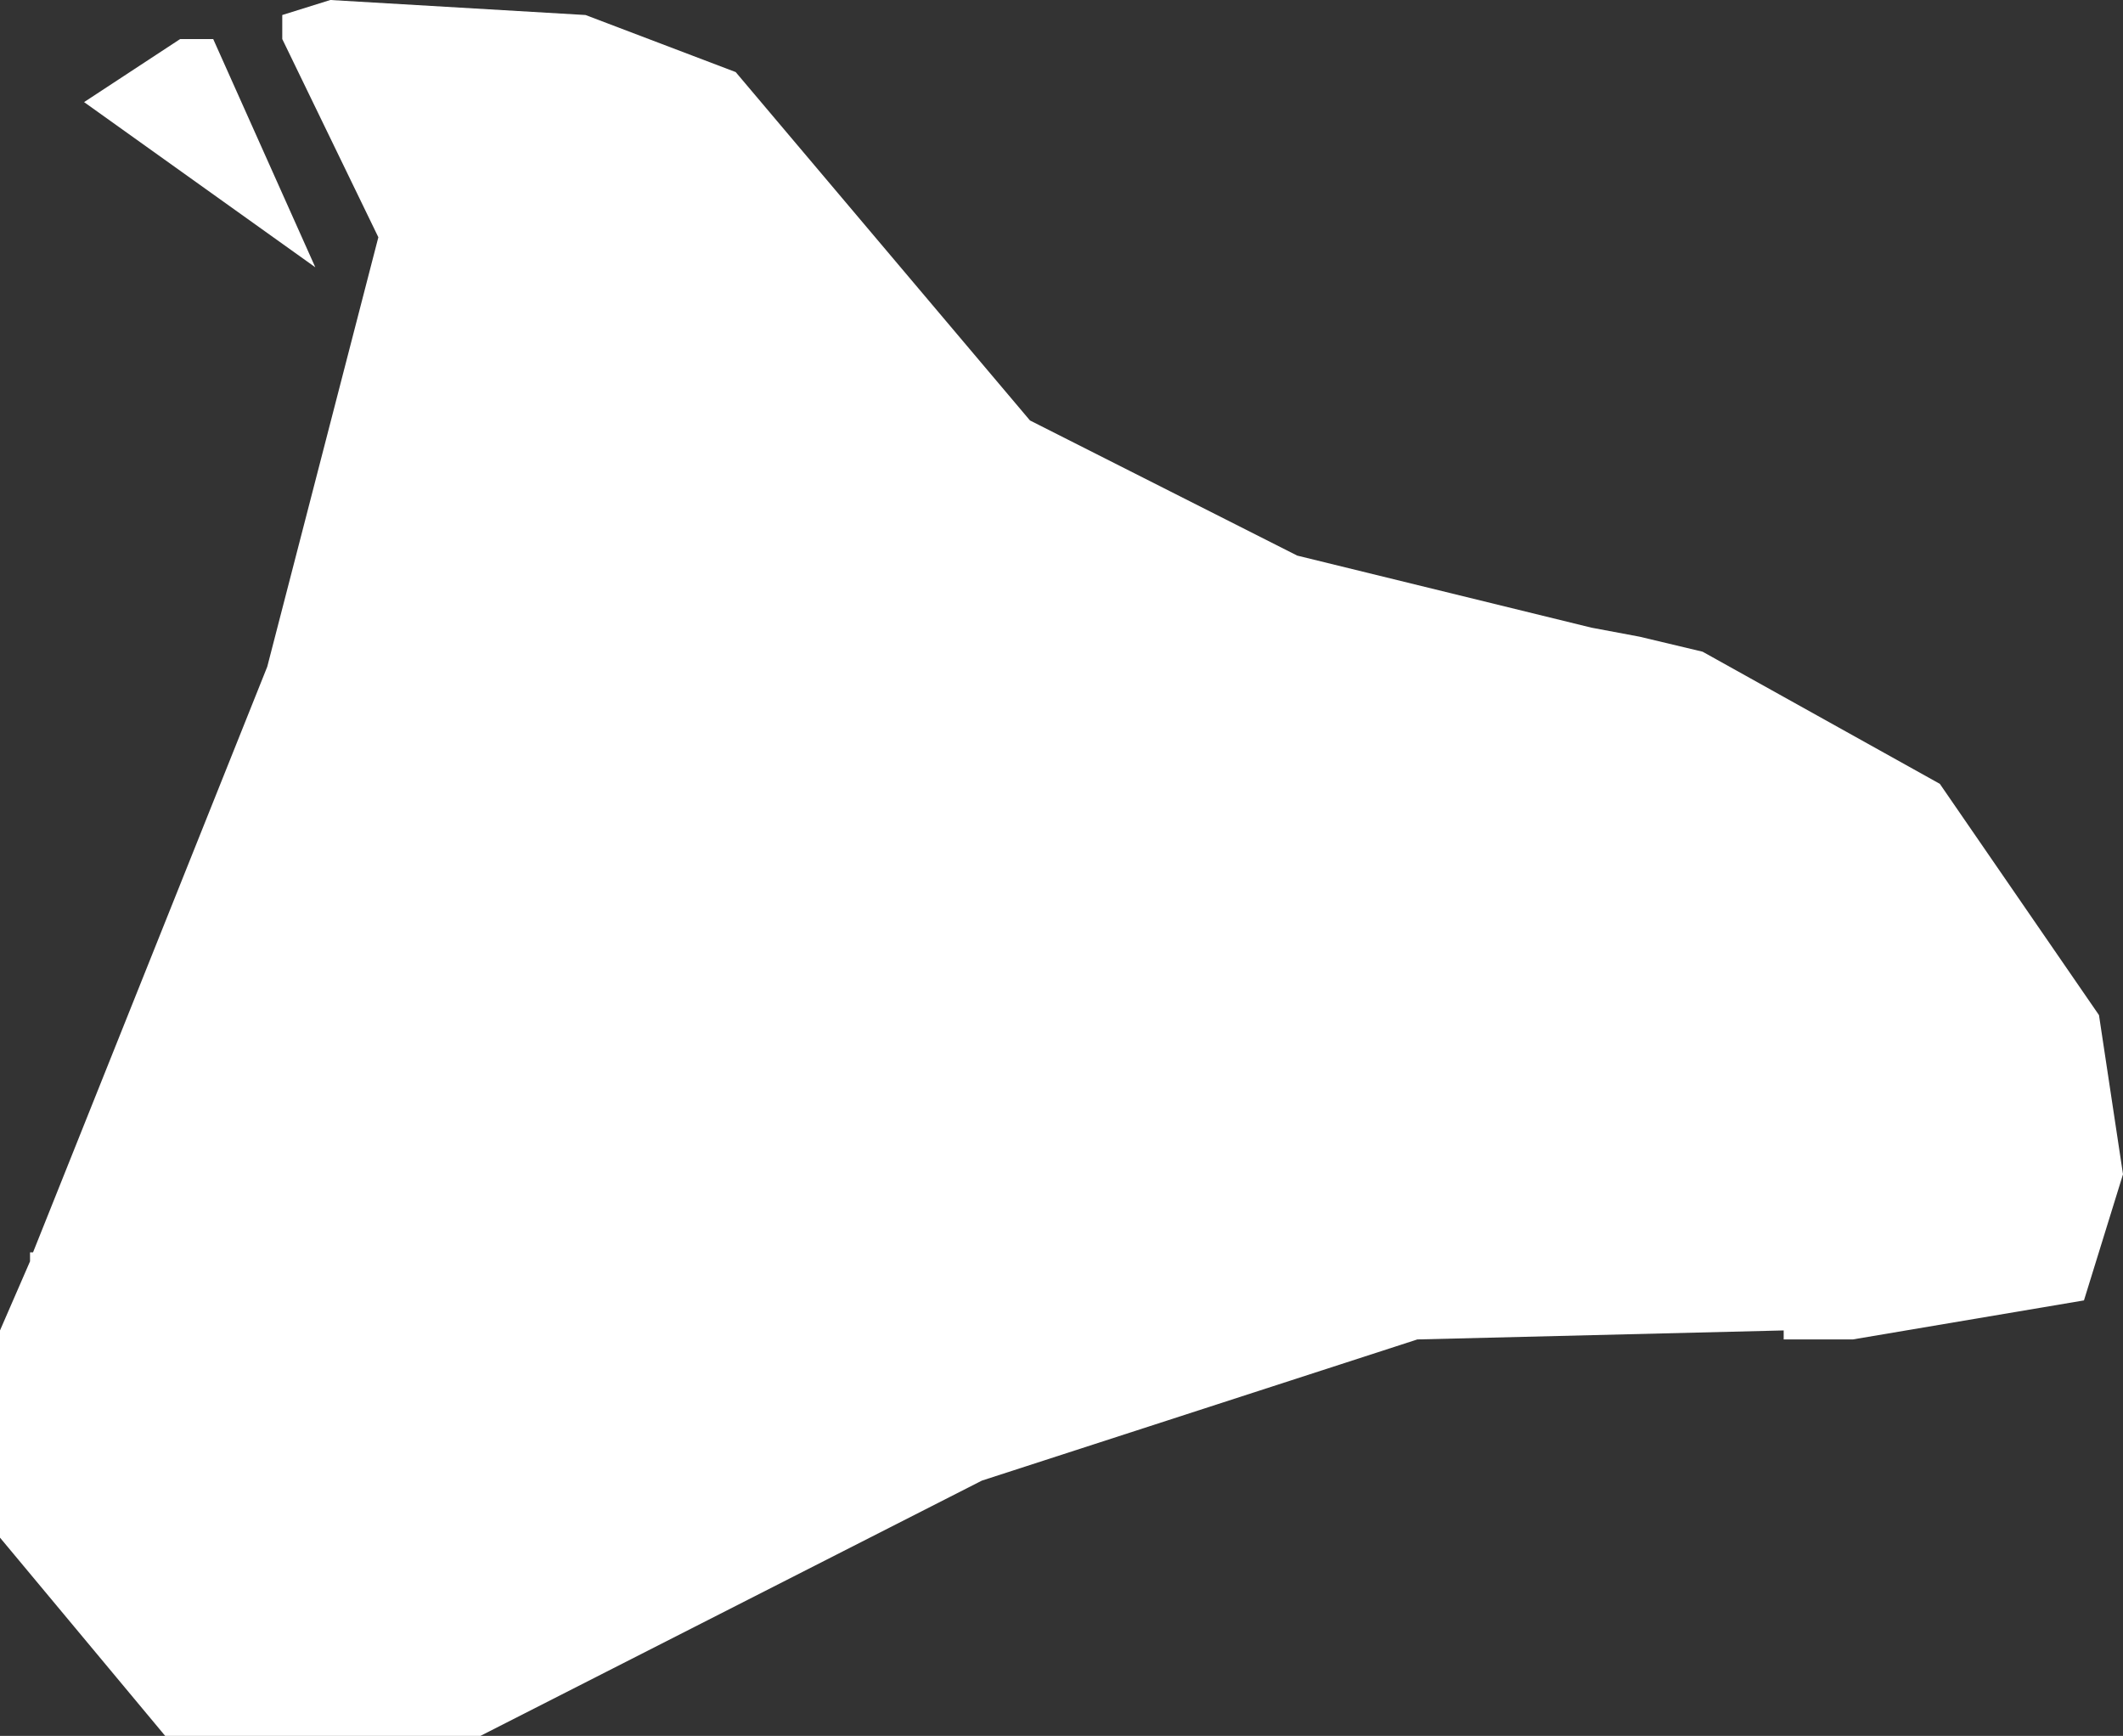 <?xml version="1.0" encoding="UTF-8" standalone="no"?>
<svg xmlns:xlink="http://www.w3.org/1999/xlink" height="28.9px" width="35.35px" xmlns="http://www.w3.org/2000/svg">
  <rect width="100%" height="100%" fill="#333333" stroke="none"/>
  <g transform="matrix(1.0, 0.0, 0.0, 1.0, 17.65, 14.45)">
    <path d="M9.65 -3.85 L10.7 -3.6 14.65 -1.4 17.3 2.45 17.7 5.1 17.05 7.2 13.2 7.85 12.05 7.85 12.05 7.7 5.95 7.85 -1.3 10.2 -9.65 14.45 -14.9 14.45 -17.65 11.15 -17.65 7.7 -17.15 6.55 -17.15 6.4 -17.1 6.4 -13.2 -3.35 -11.35 -10.5 -12.95 -13.8 -12.95 -14.2 -12.15 -14.45 -7.9 -14.2 -5.4 -13.25 -0.5 -7.45 3.95 -5.2 8.85 -4.0 9.65 -3.85 M-12.4 -10.0 L-16.25 -12.75 -14.65 -13.8 -14.1 -13.8 -12.4 -10.0" fill="#ffffff" fill-rule="evenodd" stroke="none"/>
  </g>
</svg>
